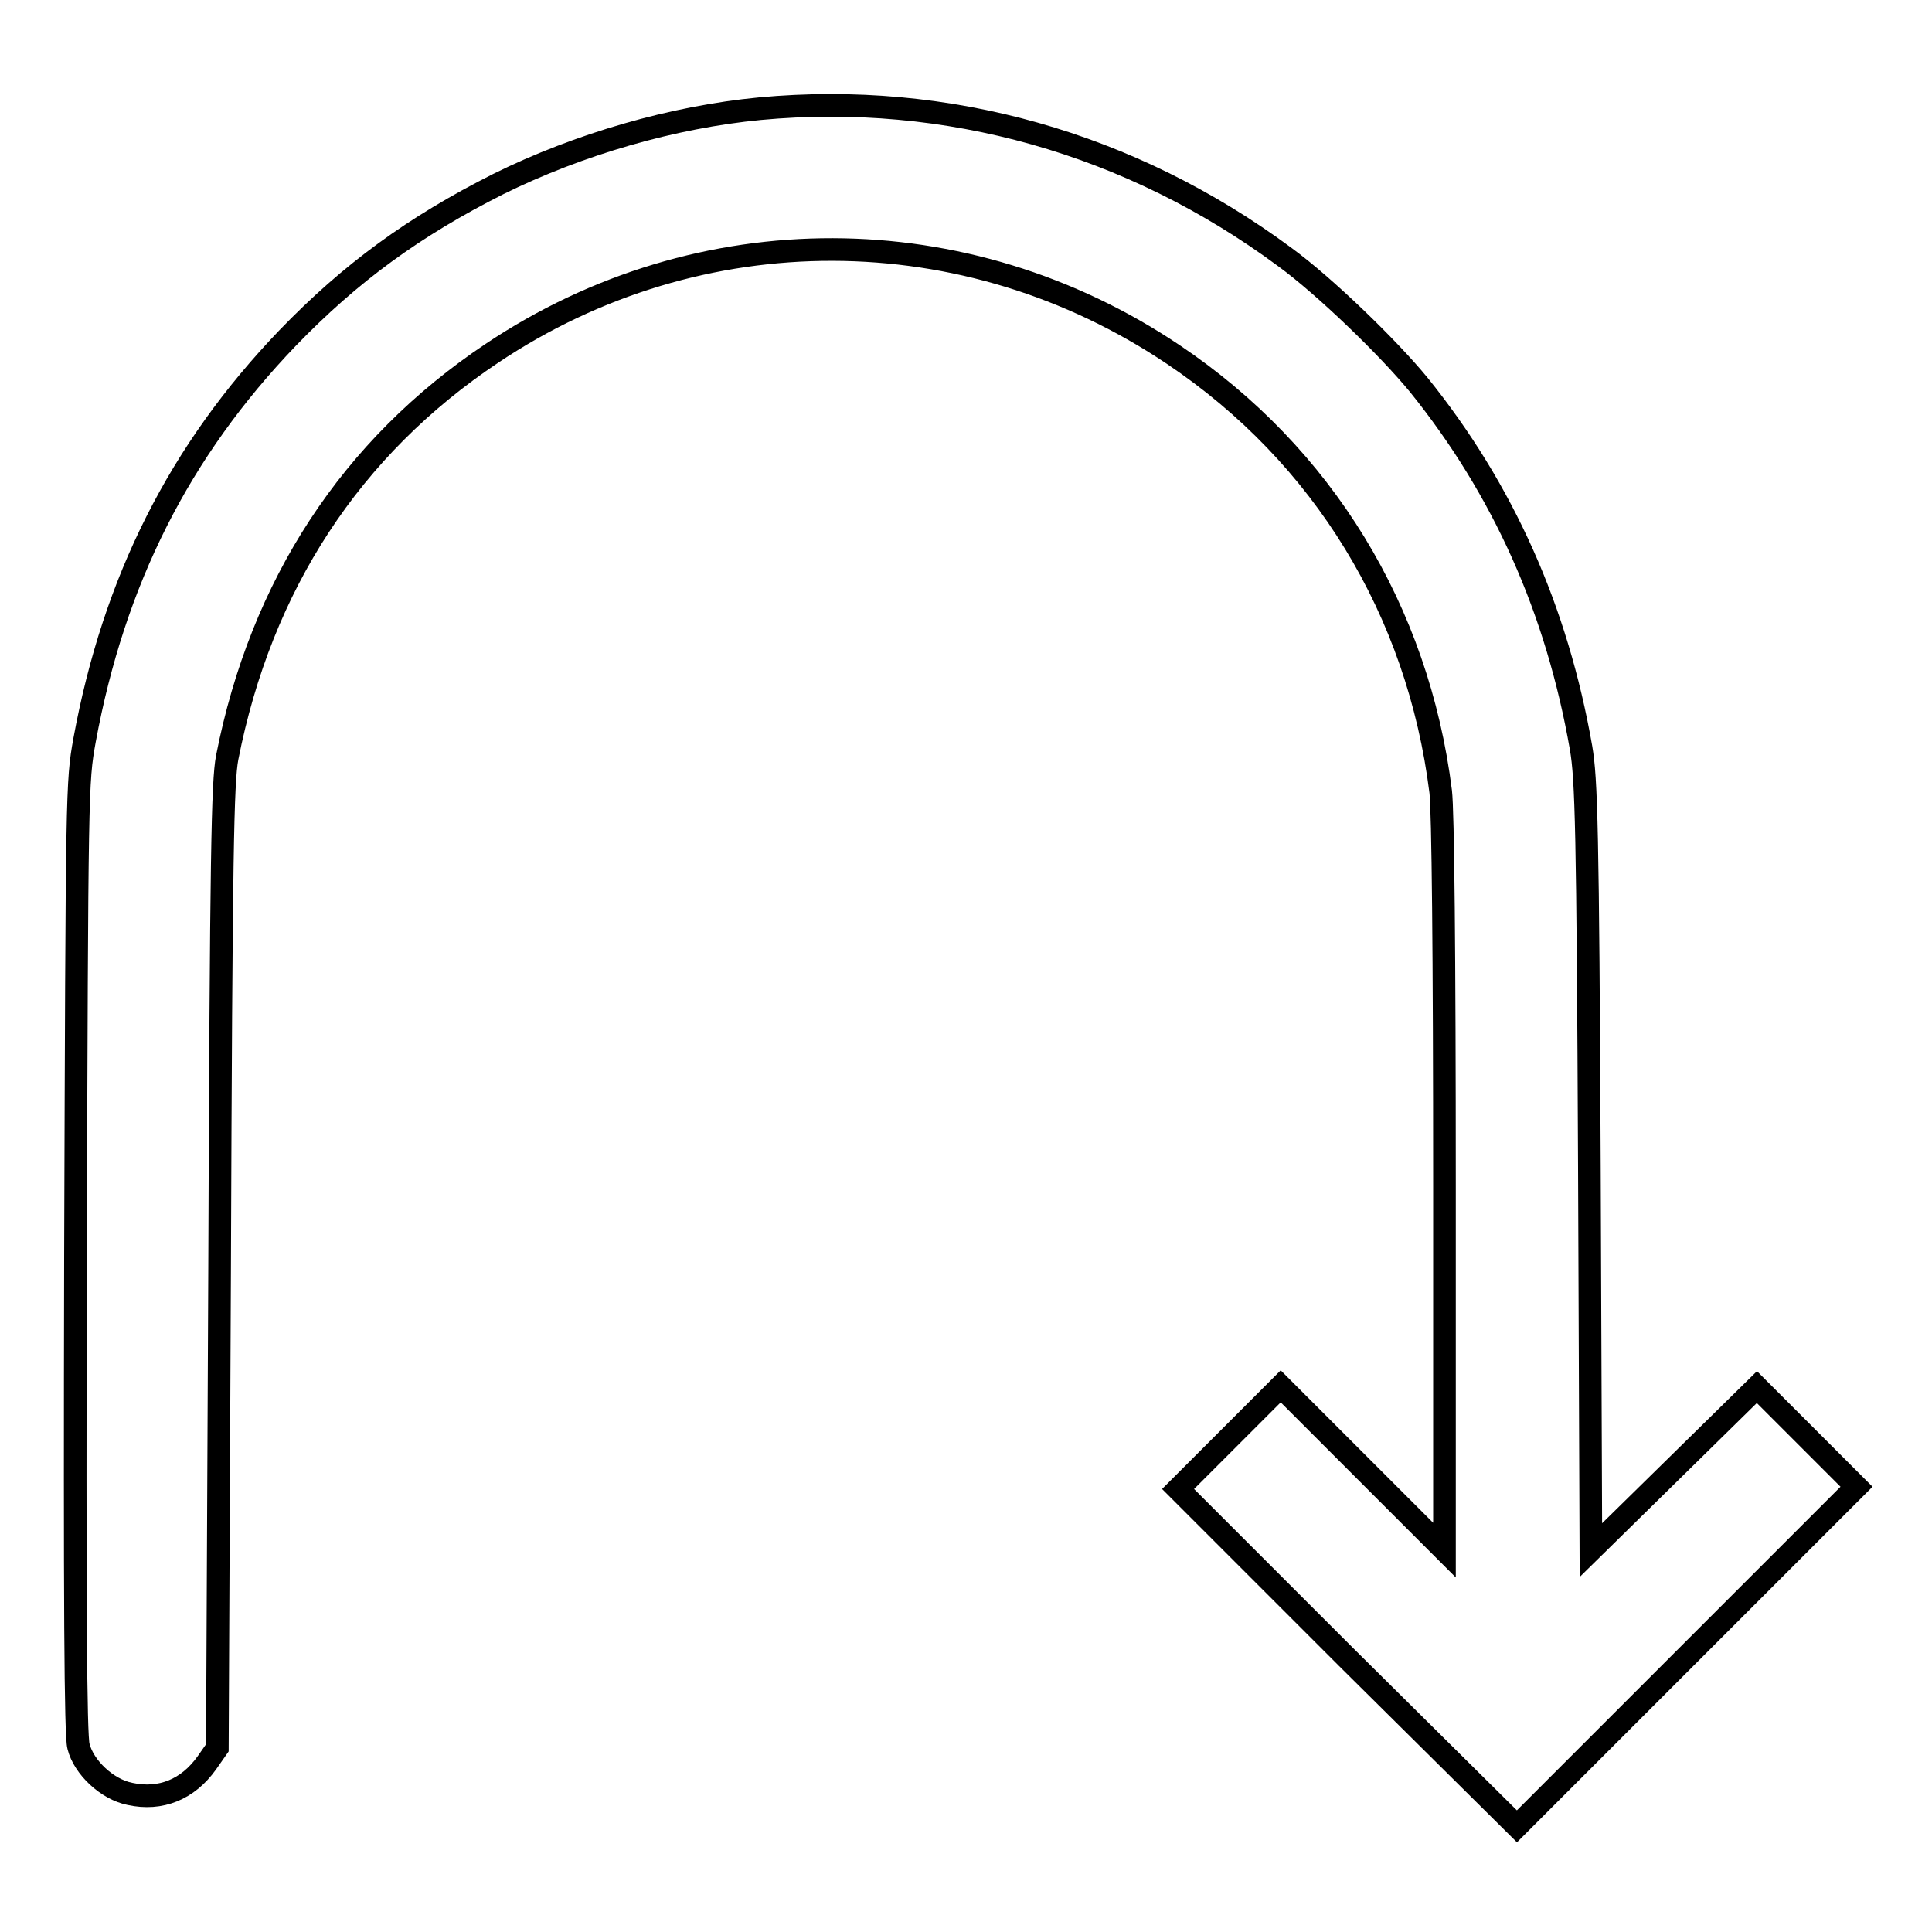 <?xml version="1.0" encoding="utf-8"?>
<!-- Svg Vector Icons : http://www.onlinewebfonts.com/icon -->
<!DOCTYPE svg PUBLIC "-//W3C//DTD SVG 1.1//EN" "http://www.w3.org/Graphics/SVG/1.1/DTD/svg11.dtd">
<svg version="1.1" xmlns="http://www.w3.org/2000/svg" xmlns:xlink="http://www.w3.org/1999/xlink" x="0px" y="0px" viewBox="0 0 256 256" enable-background="new 0 0 256 256" xml:space="preserve">
<g><g><g><path stroke-width="3" fill-opacity="0" stroke="#000000"  d="M100.7,14.4c-11.5,1.1-24,4.7-34.7,10C54.9,30,46.5,36.1,38.1,44.8c-14.3,14.9-23,32.1-26.9,53.3c-1,5.6-1,6.1-1.2,68.5c-0.1,45.9,0,63.4,0.4,64.8c0.7,2.8,3.8,5.7,6.8,6.3c4.1,0.9,7.7-0.6,10.2-4.1l1.4-2l0.3-63.7c0.2-55.1,0.4-64.3,1-67.5c4.5-22.9,16.4-41.1,35.1-53.6C92.7,28.4,128,28.5,155.5,47c19.8,13.3,32.4,33.9,35.4,57.9c0.3,2.5,0.5,21.2,0.5,52.2v48.3l-10.9-10.9l-10.8-10.8l-6.8,6.8l-6.8,6.8l22.4,22.4L201,242l22.5-22.5L246,197l-6.6-6.6l-6.6-6.6l-11,10.8l-11,10.8l-0.2-50.8c-0.2-44.9-0.4-51.4-1.1-55.5C206.3,80.8,199.2,64.9,188,51c-4.1-5-12.5-13.1-17.7-16.9C149.8,18.9,125.4,12.1,100.7,14.4z"/></g></g></g>
</svg>